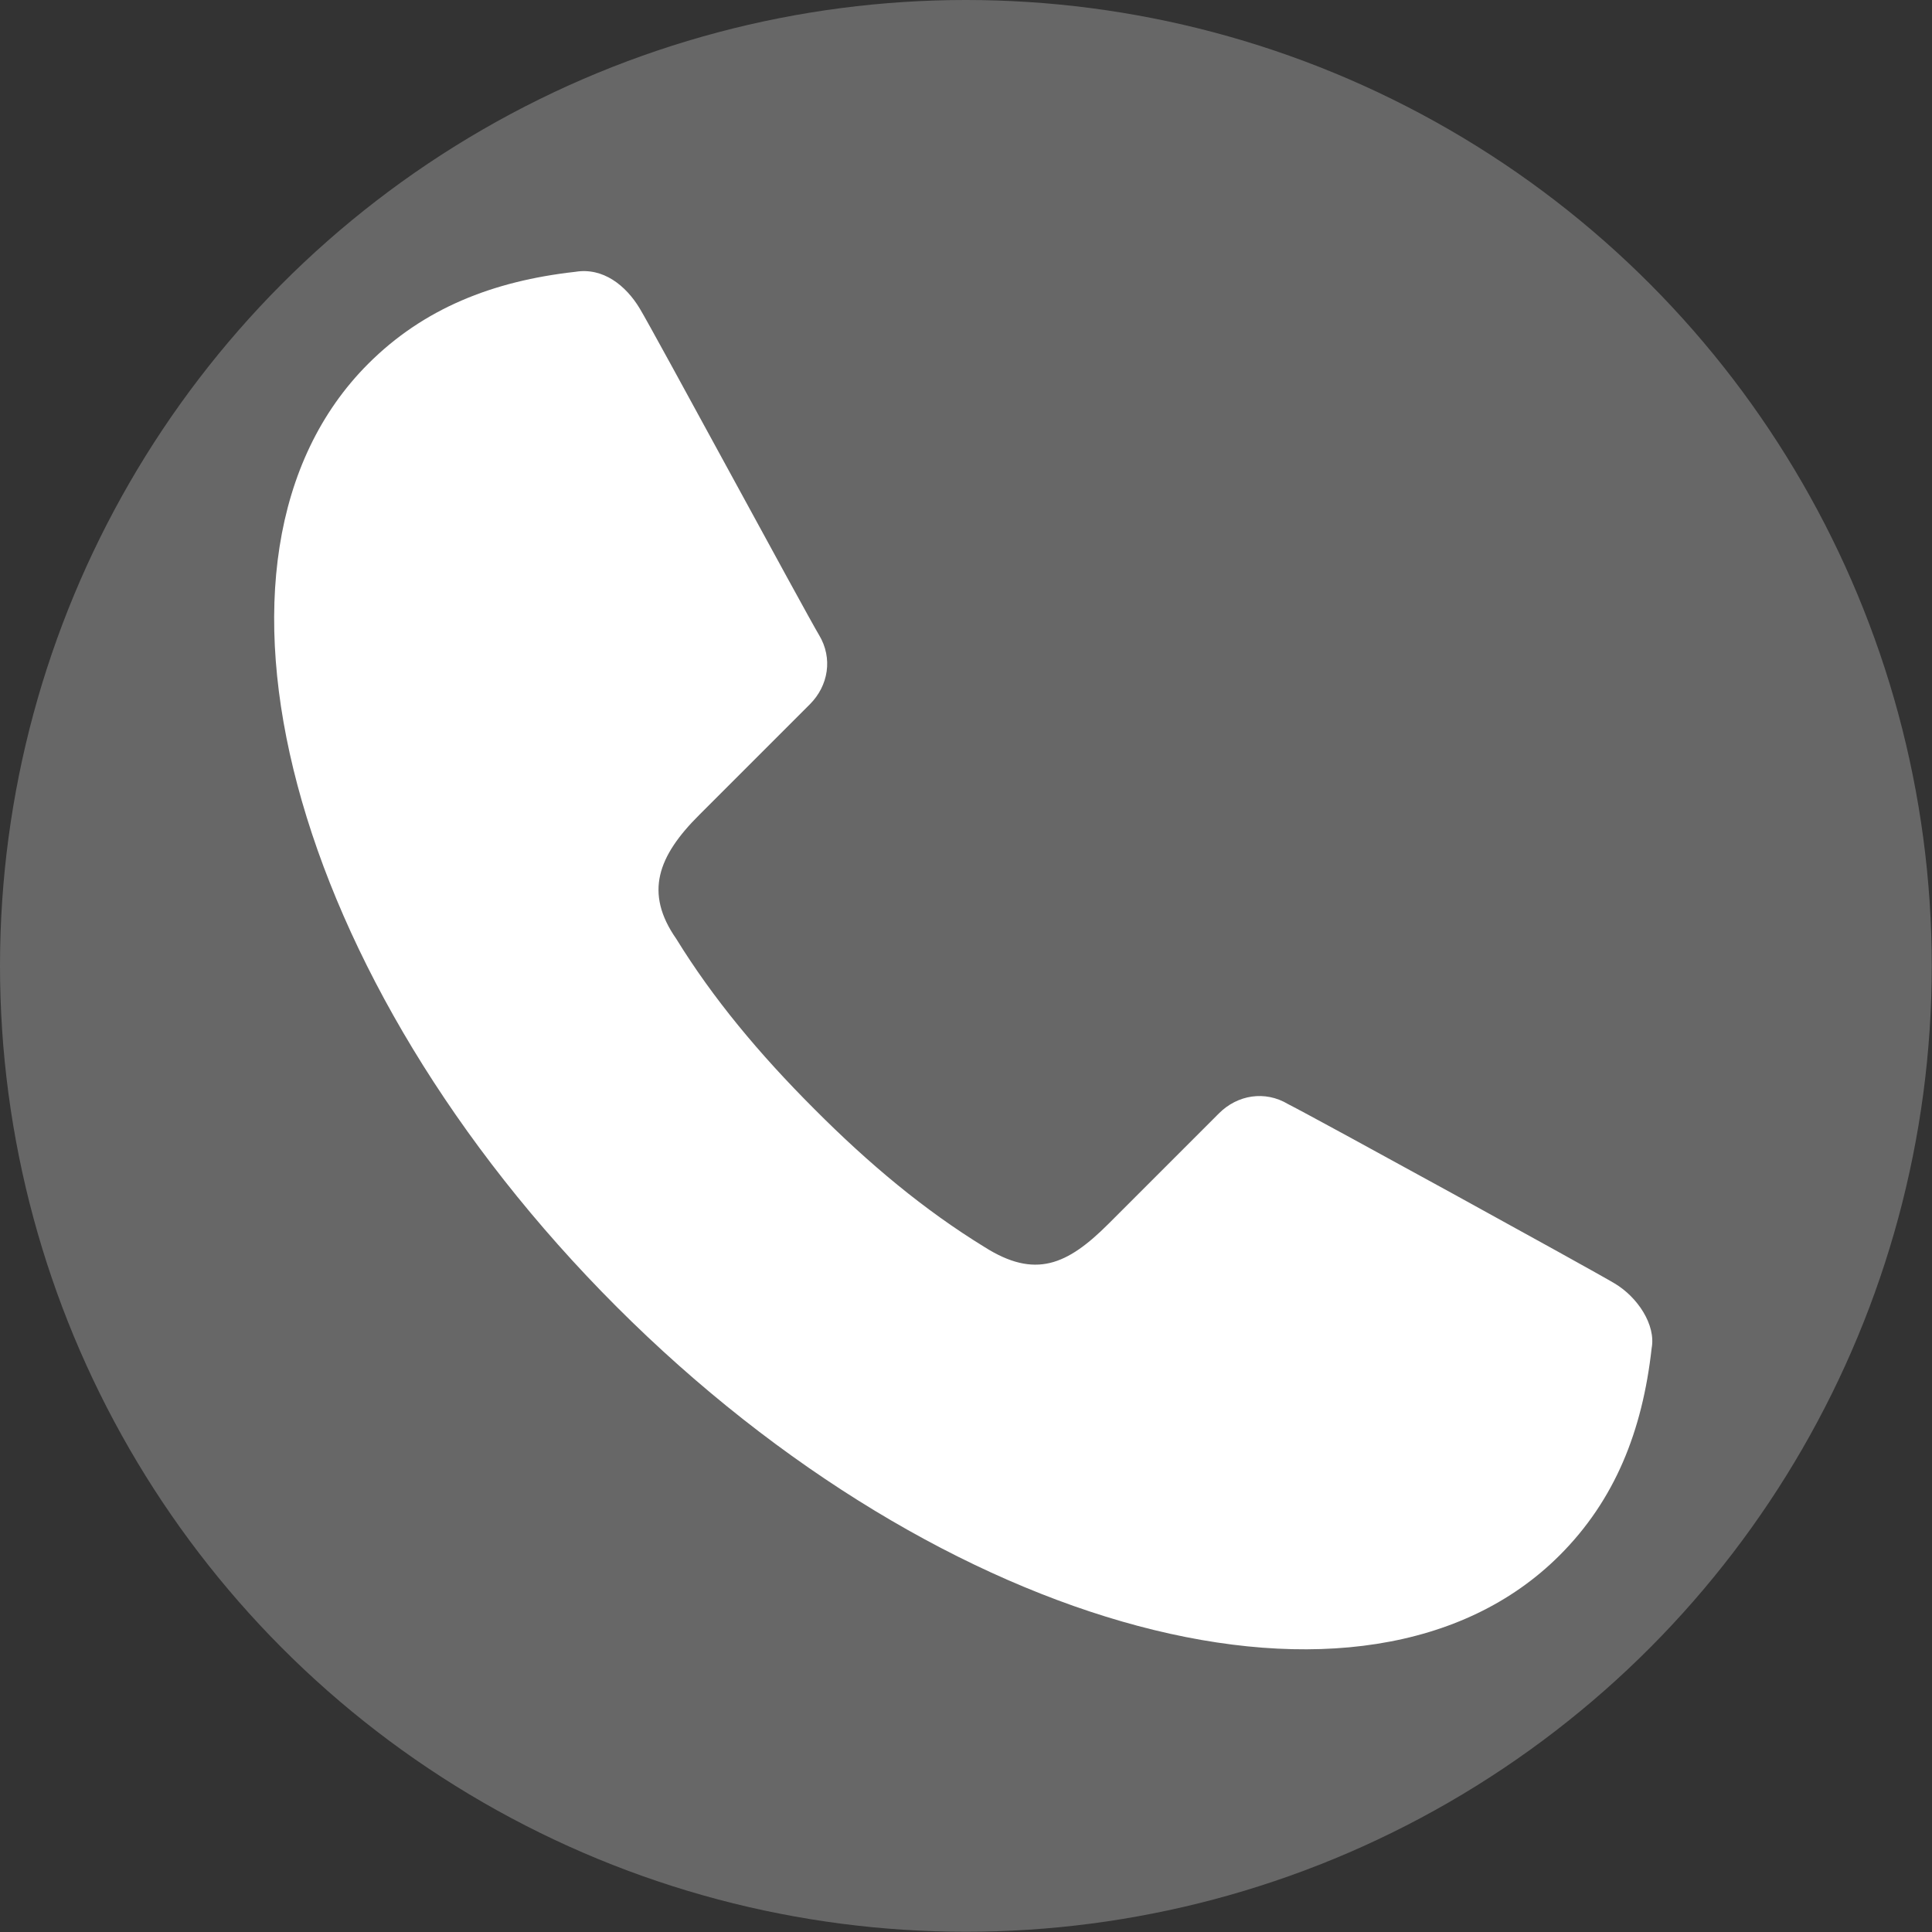 <?xml version="1.0" encoding="utf-8"?>
<!-- Generator: Adobe Illustrator 18.1.1, SVG Export Plug-In . SVG Version: 6.00 Build 0)  -->
<svg version="1.1" id="Layer_1" xmlns="http://www.w3.org/2000/svg" xmlns:xlink="http://www.w3.org/1999/xlink" x="0px" y="0px"
	 viewBox="0 216 793.9 793.9" enable-background="new 0 216 793.9 793.9" xml:space="preserve">
<rect x="0" y="216" width="793.9" height="793.9" fill="#333333" stroke="none"/>
<g>
	<circle fill="#676767" cx="396.9" cy="612.9" r="396.9"/>
	<g>
		<path fill="#FFFFFF" d="M663.5,743.4c-9.5-5.7-122.9-68-134.2-73.7c-9.5-5.7-20.8-3.8-28.4,3.8c-7.6,7.6-45.4,45.4-45.4,45.4
			c-17,17-30.2,22.7-51,9.5c-24.6-15.1-47.3-34-69.9-56.7c-22.7-22.7-41.6-45.4-56.7-69.9c-13.2-18.9-7.6-34,9.5-51
			c0,0,39.7-39.7,45.4-45.4c7.6-7.6,9.5-18.9,3.8-28.4c-5.7-9.5-68-124.8-73.7-134.2c-5.7-9.5-15.1-17-26.5-15.1
			c-34,3.8-62.4,15.1-85.1,37.8c-79.4,79.4-32.1,253.3,102.1,387.5s308.1,181.5,387.5,102.1c22.7-22.7,34-51,37.8-85.1
			C680.5,760.4,672.9,749,663.5,743.4z"/>
	</g>
</g>
</svg>
